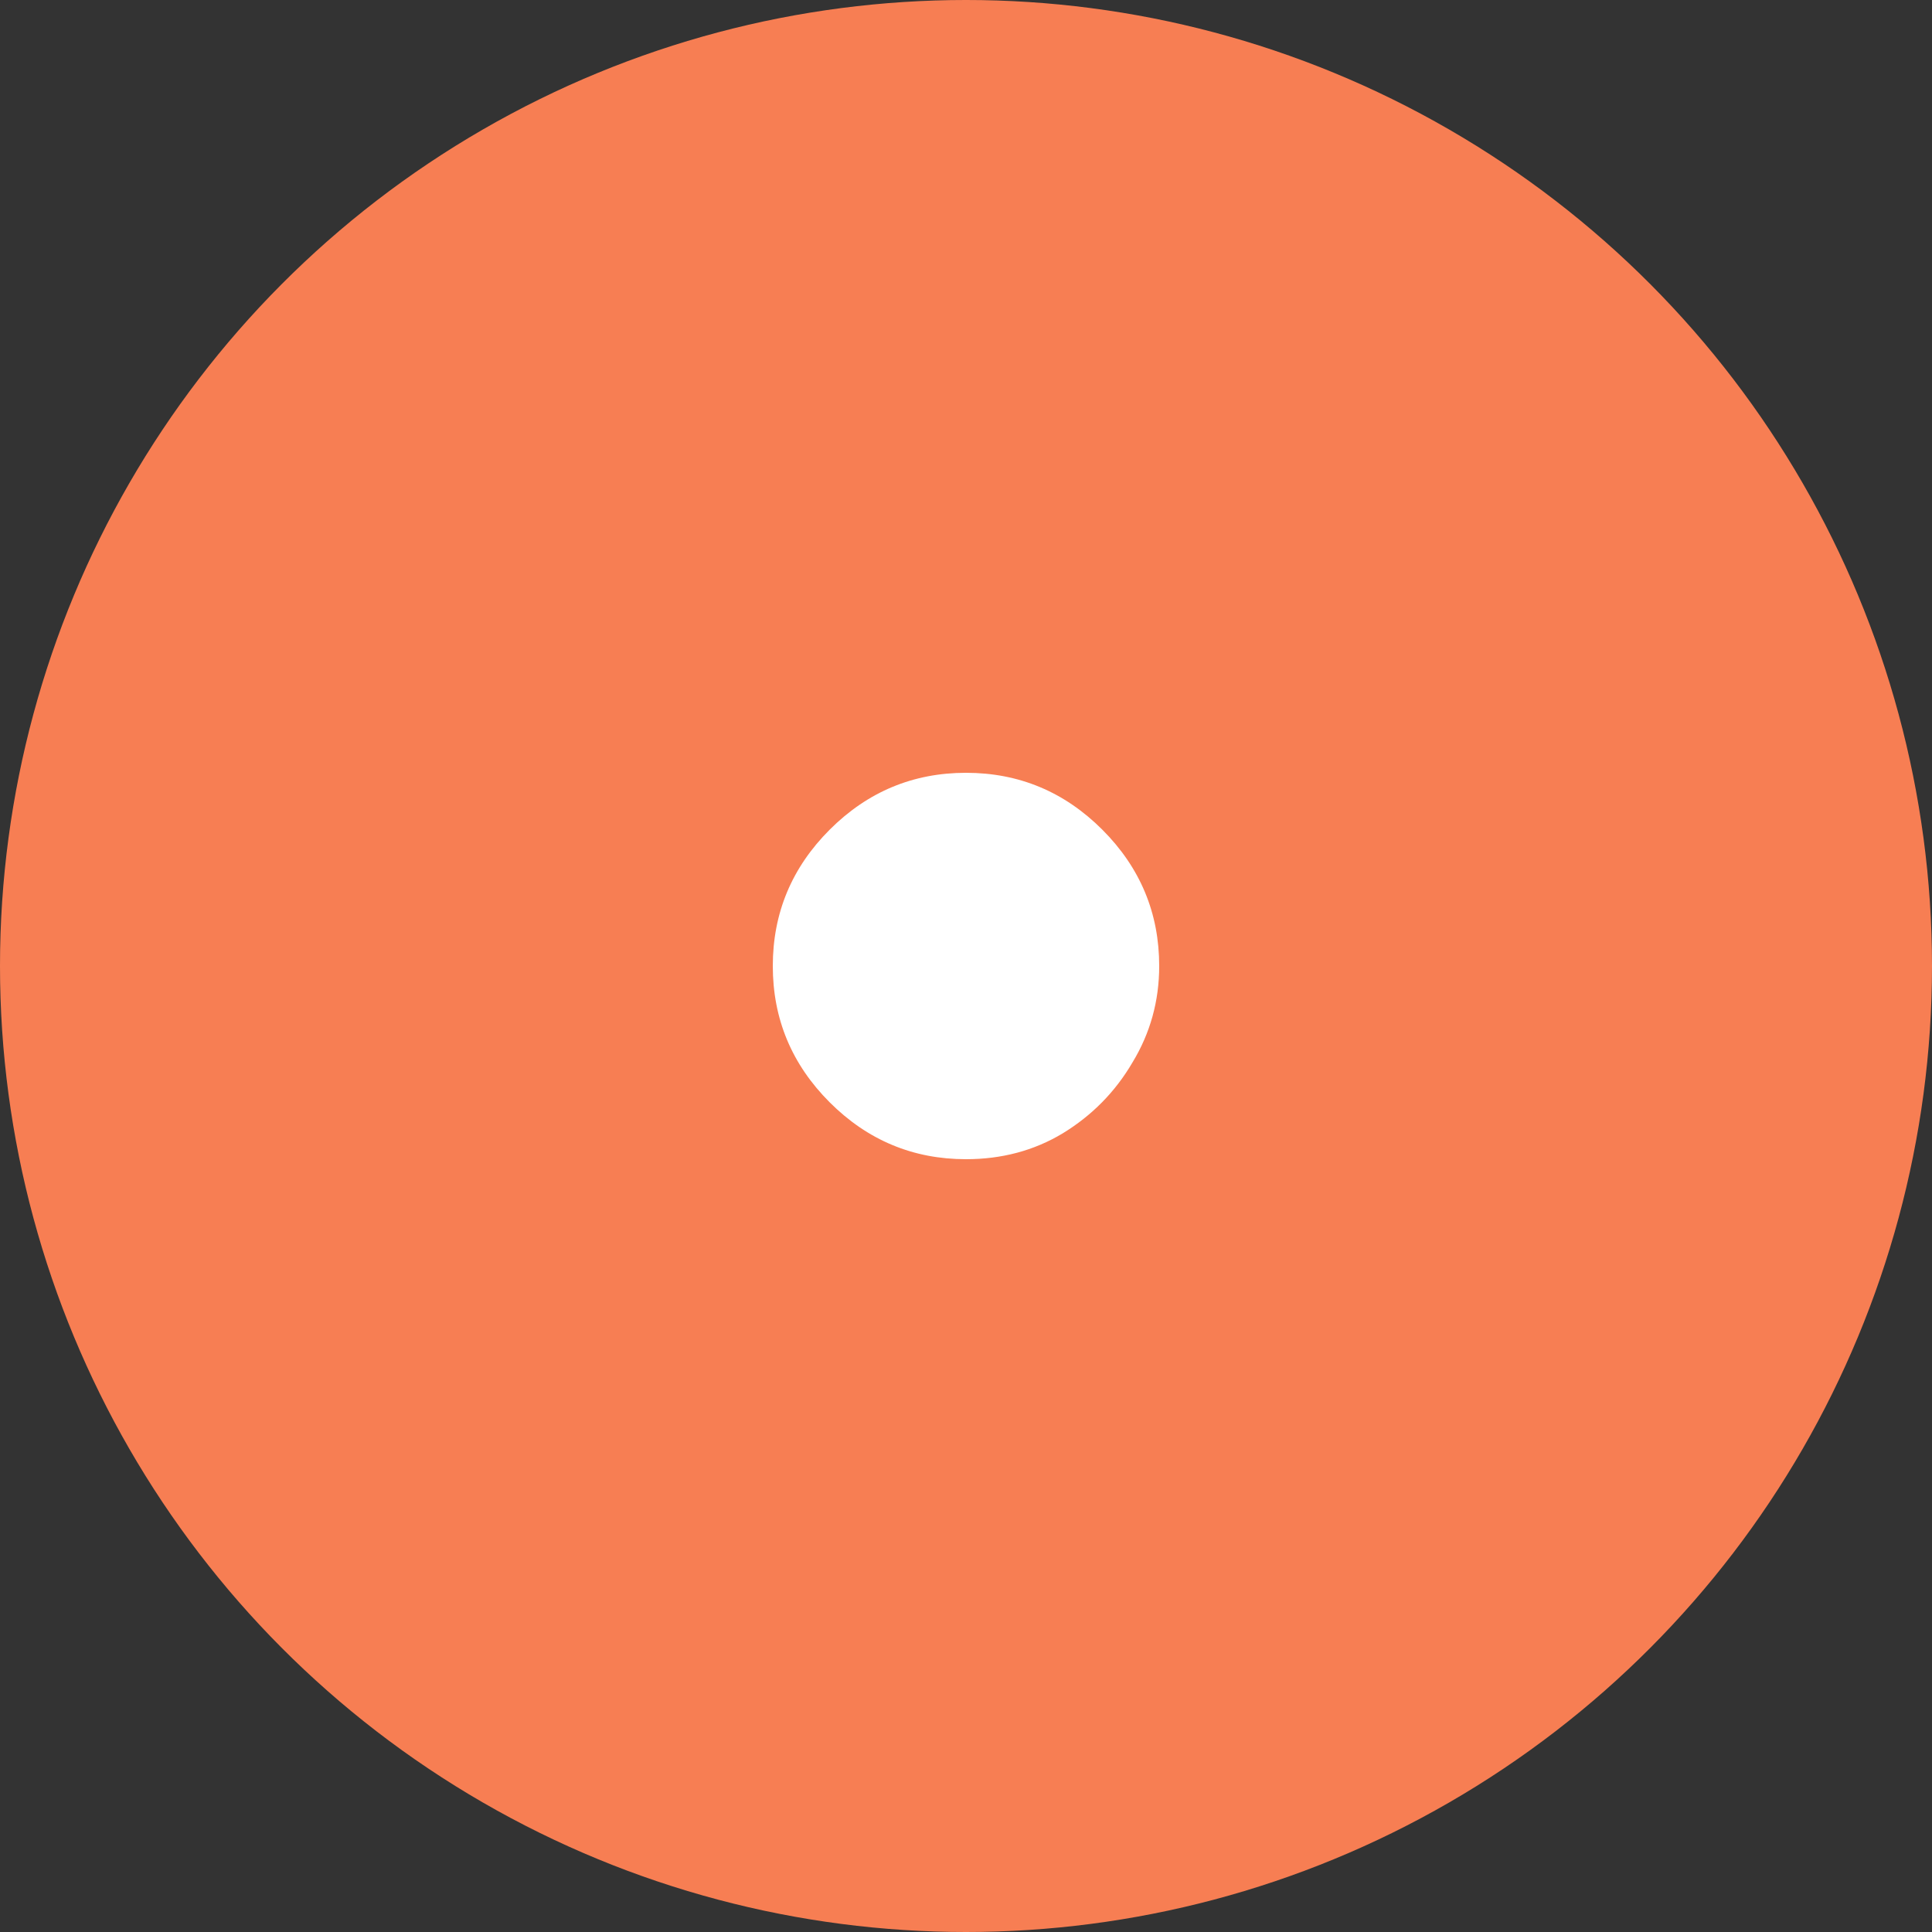 <svg width="50" height="50" viewBox="0 0 50 50" fill="none" xmlns="http://www.w3.org/2000/svg">
<rect x="0" y="0" width="50" height="50" fill="#333333" stroke="none"/>
<circle cx="25" cy="25" r="25" fill="#F77E53"/>
<path d="M25 30C23.63 30 22.454 29.509 21.472 28.528C20.491 27.546 20 26.37 20 25C20 23.63 20.491 22.454 21.472 21.472C22.454 20.491 23.63 20 25 20C26.37 20 27.546 20.491 28.528 21.472C29.509 22.454 30 23.63 30 25C30 25.907 29.768 26.741 29.306 27.5C28.861 28.259 28.259 28.87 27.5 29.333C26.759 29.778 25.926 30 25 30Z" fill="white"/>
</svg>
